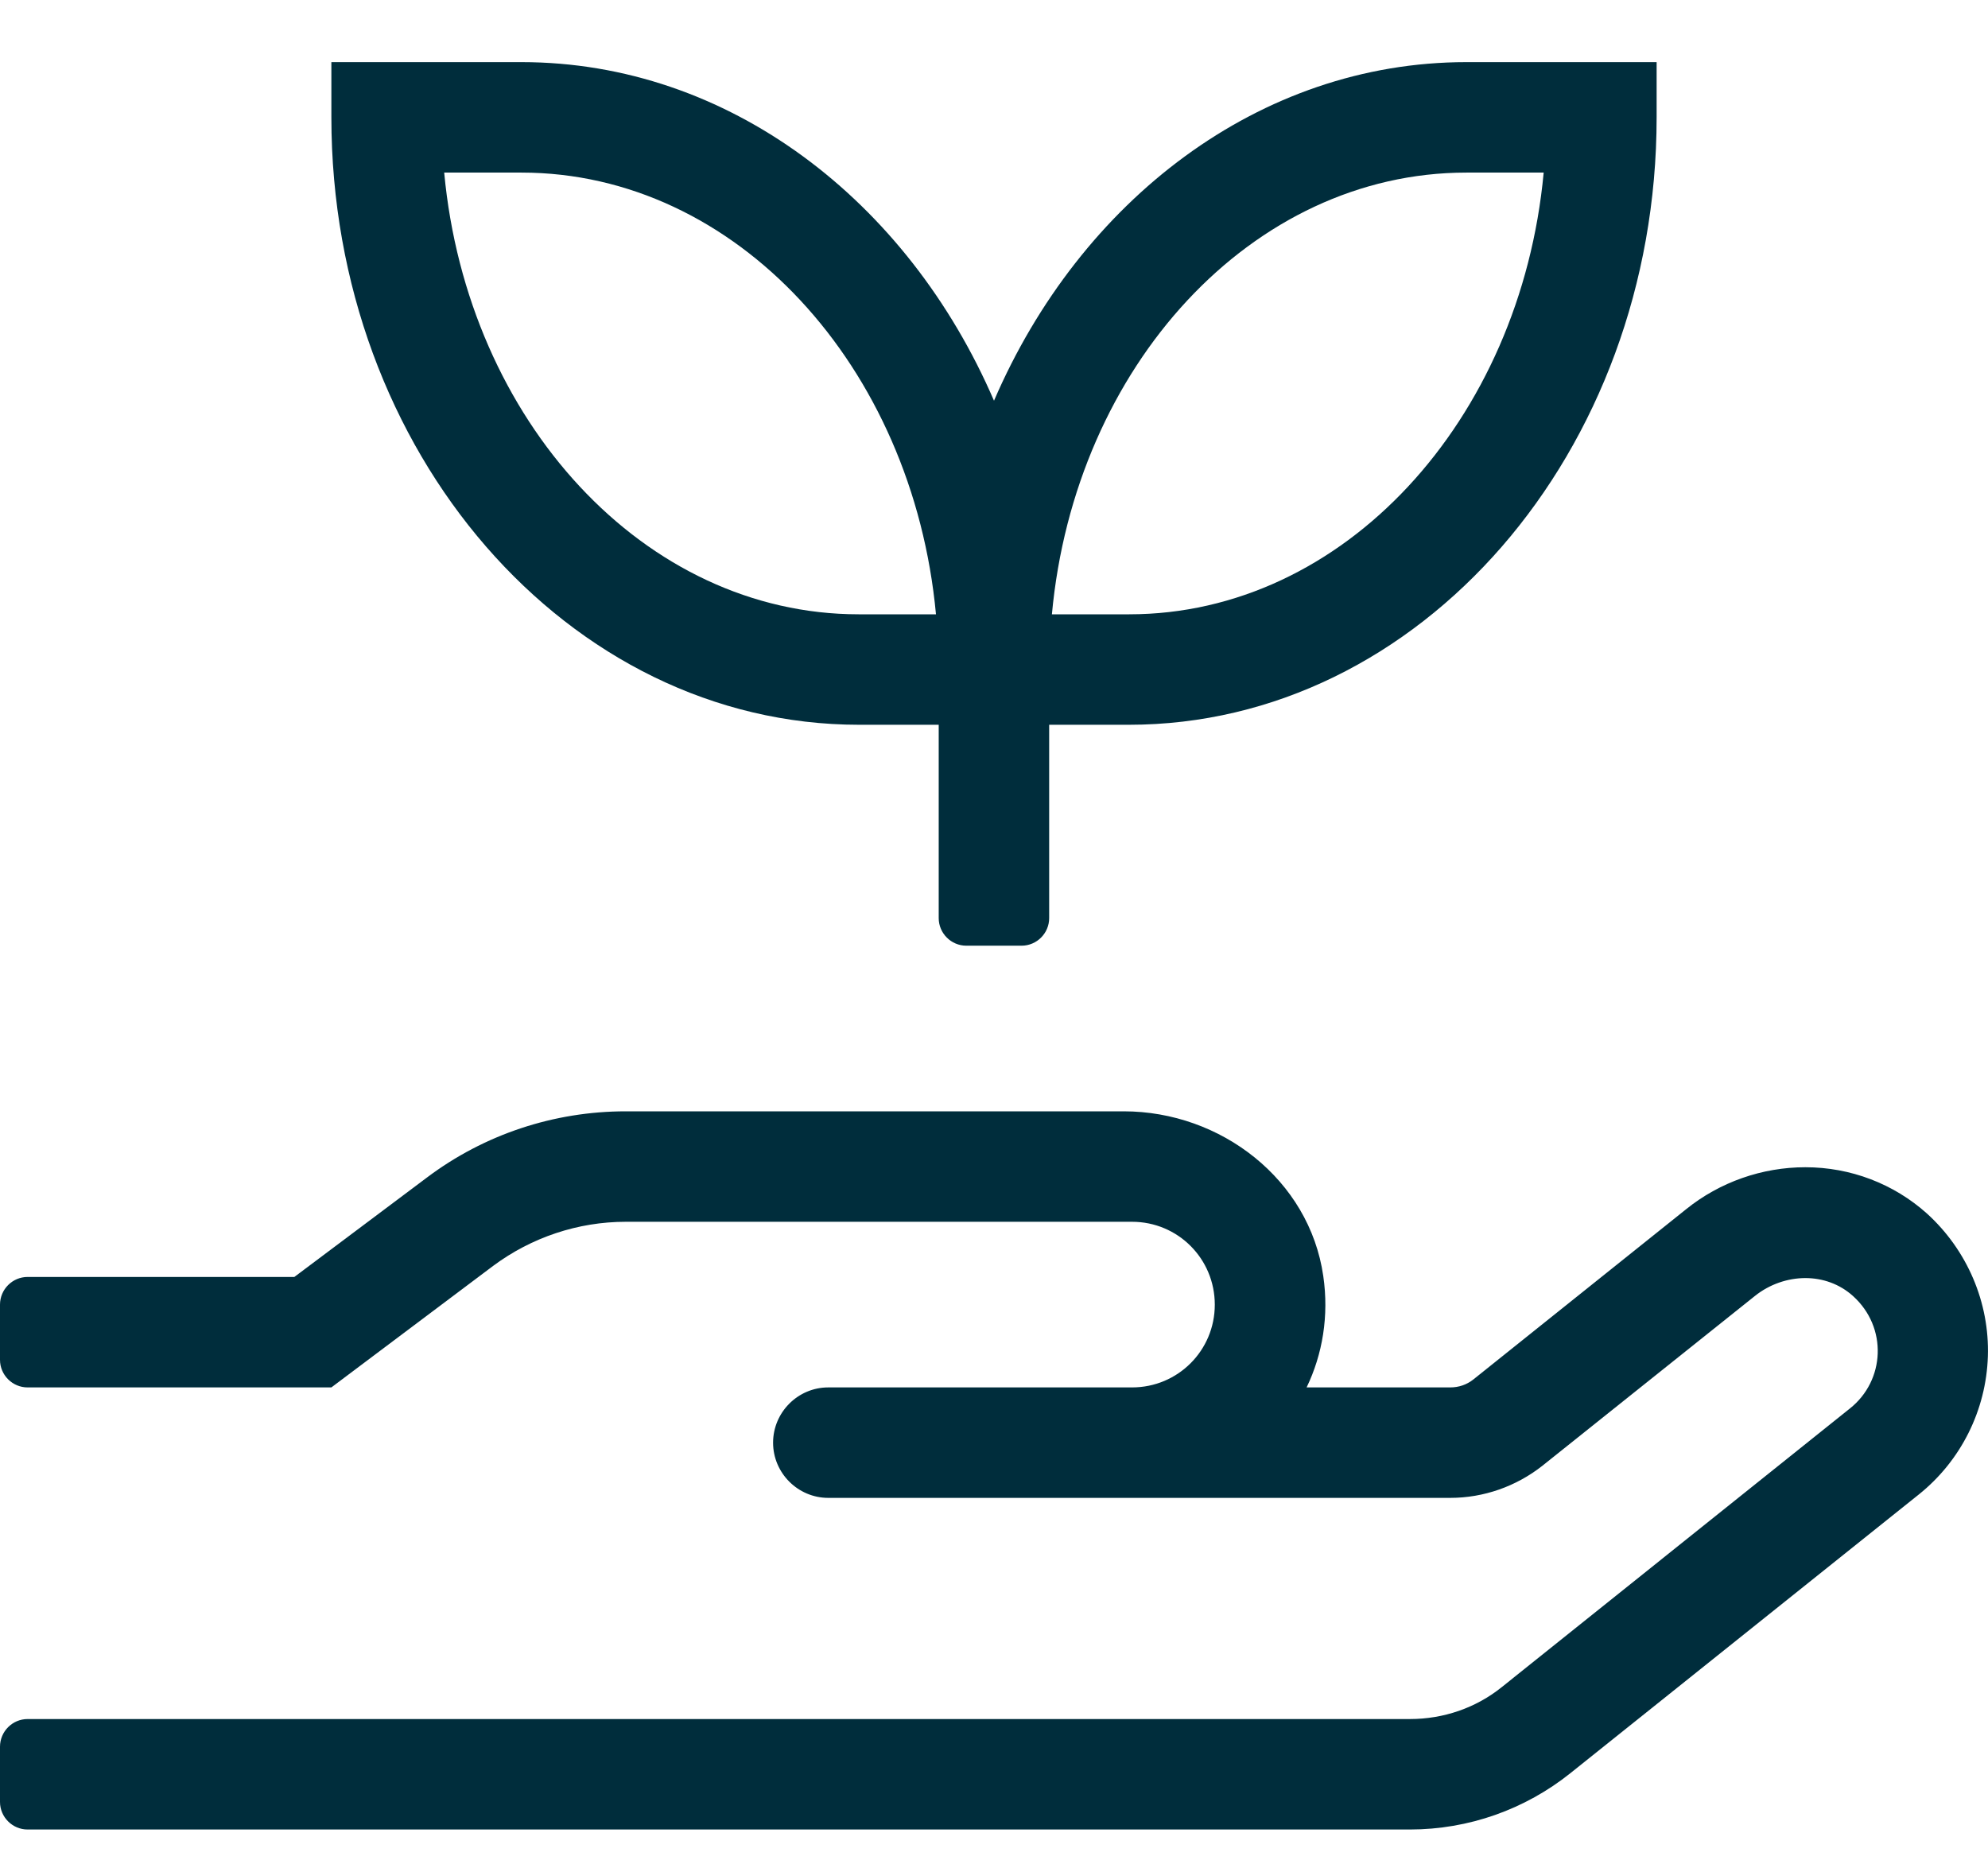 <?xml version="1.0" encoding="UTF-8"?>
<svg width="16px" height="15px" viewBox="0 0 16 15" version="1.1" xmlns="http://www.w3.org/2000/svg" xmlns:xlink="http://www.w3.org/1999/xlink">
    <title>icon/bell 7</title>
    <g id="Industries" stroke="none" stroke-width="1" fill="none" fill-rule="evenodd">
        <g id="2.1---Oil-and-Gas" transform="translate(-1012, -4371)" fill="#002D3C">
            <g id="Functionalities" transform="translate(512, 3469)">
                <g id="Row" transform="translate(500, 891.5)">
                    <g id="icon/hand-holding-seedling" transform="translate(0, 10)">
                        <path d="M6.914,6.333 L7.555,6.333 L7.555,7.889 C7.555,8.011 7.655,8.111 7.777,8.111 L8.222,8.111 C8.344,8.111 8.444,8.011 8.444,7.889 L8.444,6.333 L9.086,6.333 C11.427,6.333 13.333,4.139 13.333,1.444 L13.333,1 L11.802,1 C10.136,1 8.694,2.114 8,3.725 C7.305,2.114 5.864,1 4.197,1 L2.667,1 L2.667,1.444 C2.667,4.139 4.572,6.333 6.914,6.333 Z M11.802,1.889 L12.424,1.889 C12.238,3.886 10.813,5.444 9.088,5.444 L8.466,5.444 C8.65,3.447 10.077,1.889 11.802,1.889 Z M4.197,1.889 C5.922,1.889 7.347,3.447 7.533,5.444 L6.911,5.444 C5.186,5.444 3.761,3.886 3.575,1.889 L4.197,1.889 Z M15.508,10.266 C15.241,10.027 14.894,9.894 14.53,9.894 C14.183,9.894 13.841,10.013 13.569,10.233 L11.858,11.602 C11.805,11.644 11.741,11.666 11.672,11.666 L10.516,11.666 C10.644,11.4 10.697,11.091 10.65,10.769 C10.538,9.994 9.827,9.444 9.044,9.444 L5.036,9.444 C4.458,9.444 3.897,9.63 3.436,9.977 L2.369,10.777 L0.222,10.777 C0.1,10.777 0,10.877 0,11 L0,11.444 C0,11.566 0.1,11.666 0.222,11.666 L2.667,11.666 L3.969,10.688 C4.278,10.458 4.653,10.333 5.036,10.333 L9.111,10.333 C9.48,10.333 9.777,10.63 9.777,11 C9.777,11.369 9.48,11.666 9.111,11.666 L6.666,11.666 C6.422,11.666 6.222,11.866 6.222,12.111 C6.222,12.355 6.422,12.555 6.666,12.555 L11.672,12.555 C11.941,12.555 12.202,12.463 12.413,12.297 L14.124,10.93 C14.241,10.836 14.388,10.786 14.53,10.786 C14.669,10.786 14.805,10.833 14.913,10.93 C15.194,11.183 15.172,11.611 14.888,11.836 L12.088,14.077 C11.877,14.247 11.616,14.335 11.347,14.335 L0.222,14.335 C0.1,14.335 0,14.435 0,14.558 L0,15.002 C0,15.124 0.1,15.224 0.222,15.224 L11.347,15.224 C11.819,15.224 12.274,15.063 12.641,14.769 L15.444,12.527 C15.783,12.255 15.985,11.849 15.999,11.416 C16.013,10.983 15.833,10.561 15.508,10.266 Z"></path>
                    </g>
                </g>
            </g>
        </g>
    </g>
</svg>